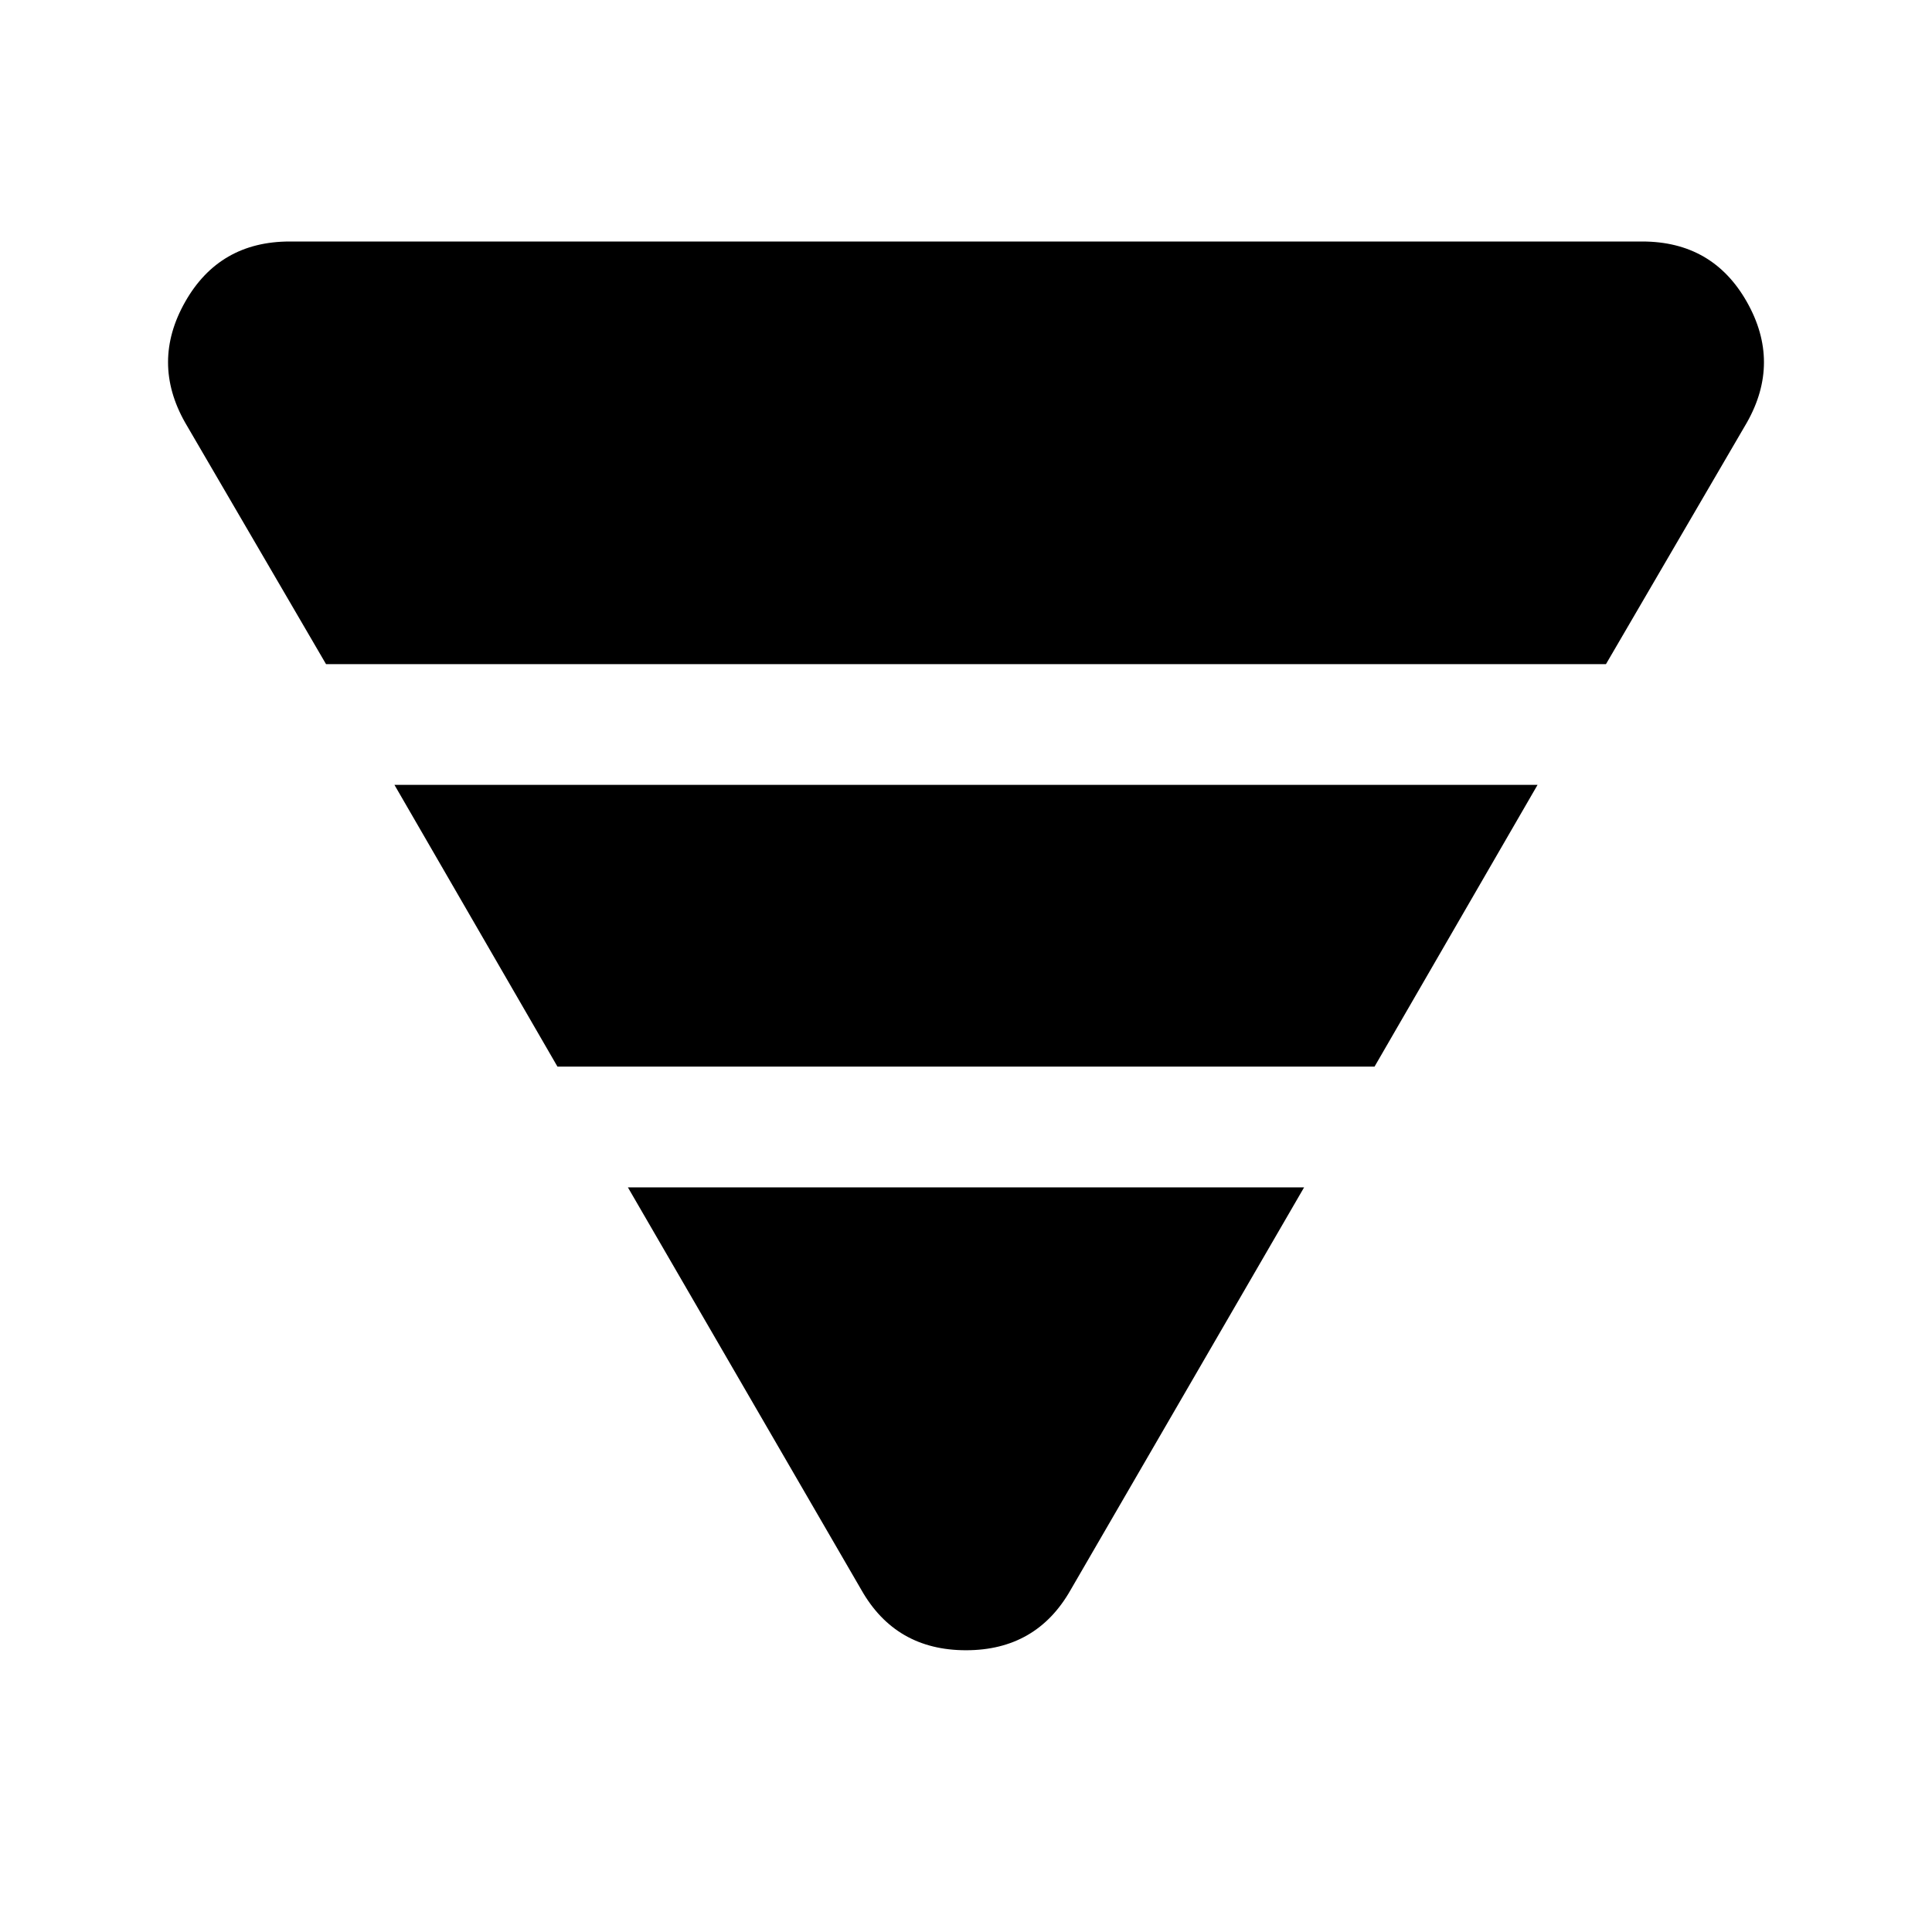 <svg xmlns="http://www.w3.org/2000/svg" width="48" height="48" viewBox="0 -960 960 960"><path d="m92-750 70 120h636l70-120q17-30 0-60t-52-30H144q-35 0-52 30t0 60Zm104 180 81 140h406l81-140H196Zm116 200 116 200q17 30 52 30t52-30l116-200H312Z"/></svg>
